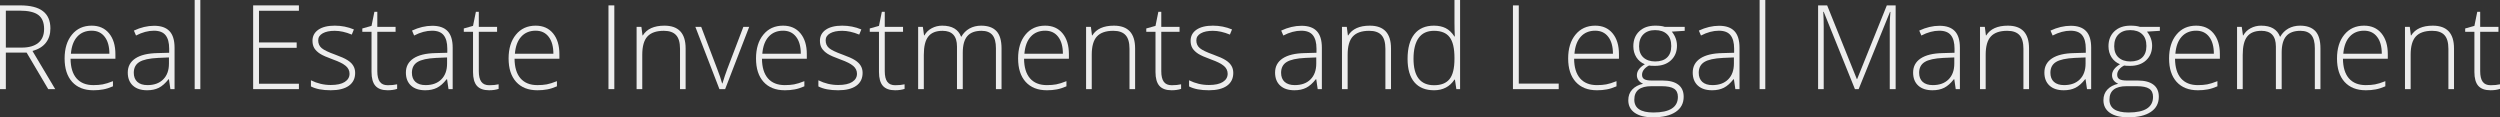 <?xml version="1.0" encoding="UTF-8" standalone="no"?>
<svg
   id="svg371349"
   viewBox="0 0 511.523 24"
   height="24"
   width="511.523"
   fill="#EDEDED"
   version="1.1"
   sodipodi:docname="GazzelleSlogan.svg"
   inkscape:version="1.3.2 (091e20e, 2023-11-25)"
   xmlns:inkscape="http://www.inkscape.org/namespaces/inkscape"
   xmlns:sodipodi="http://sodipodi.sourceforge.net/DTD/sodipodi-0.dtd"
   xmlns="http://www.w3.org/2000/svg"
   xmlns:svg="http://www.w3.org/2000/svg"
   xmlns:rdf="http://www.w3.org/1999/02/22-rdf-syntax-ns#"
   xmlns:cc="http://creativecommons.org/ns#"
   xmlns:dc="http://purl.org/dc/elements/1.1/">
  <rect x="0" y="0" width="511.523" height="24" fill="#333333" stroke="none"/>
  <sodipodi:namedview
     id="namedview1"
     pagecolor="#ffffff"
     bordercolor="#000000"
     borderopacity="0.25"
     inkscape:showpageshadow="2"
     inkscape:pageopacity="0.0"
     inkscape:pagecheckerboard="0"
     inkscape:deskcolor="#d1d1d1"
     showgrid="false"
     inkscape:zoom="1.765625"
     inkscape:cx="337.84071"
     inkscape:cy="-33.982301"
     inkscape:window-width="1312"
     inkscape:window-height="449"
     inkscape:window-x="1857"
     inkscape:window-y="111"
     inkscape:window-maximized="0"
     inkscape:current-layer="svg371349" />
  <defs
     id="defs371353" />
  <linearGradient
     spreadMethod="pad"
     y2="0.3"
     x2="-0.1"
     y1="1.2"
     x1="0.3"
     id="3d_gradient2-logo-489e679a-4be6-4b75-814e-fe7c48cce5ff">
    <stop
       id="stop371330"
       stop-opacity="1"
       stop-color="#ffffff"
       offset="0%" />
    <stop
       id="stop371332"
       stop-opacity="1"
       stop-color="#000000"
       offset="100%" />
  </linearGradient>
  <linearGradient
     gradientTransform="rotate(-30)"
     spreadMethod="pad"
     y2="0.3"
     x2="-0.1"
     y1="1.2"
     x1="0.3"
     id="3d_gradient3-logo-489e679a-4be6-4b75-814e-fe7c48cce5ff">
    <stop
       id="stop371335"
       stop-opacity="1"
       stop-color="#ffffff"
       offset="0%" />
    <stop
       id="stop371337"
       stop-opacity="1"
       stop-color="#cccccc"
       offset="50%" />
    <stop
       id="stop371339"
       stop-opacity="1"
       stop-color="#000000"
       offset="100%" />
  </linearGradient>
  <g
     id="slogan"
     style="fill-opacity:1;font-style:normal;font-weight:300;font-size:32px;line-height:1;font-family:'Open Sans';font-variant-ligatures:none;text-align:center;text-anchor:middle"
     transform="translate(-256.238,-499.785)">
    <path
       id="path371357"
       style="font-style:normal;font-weight:300;font-size:32px;line-height:1;font-family:'Open Sans';font-variant-ligatures:none;text-align:center;text-anchor:middle"
       d="M 173.766,-9.953 V 0 h -1.594 v -22.844 h 5.438 q 4.25,0 6.281,1.578 2.031,1.562 2.031,4.719 0,2.297 -1.219,3.875 -1.203,1.578 -3.672,2.266 L 187.234,0 h -1.906 l -5.891,-9.953 z m 0,-1.375 h 4.359 q 2.891,0 4.484,-1.281 1.594,-1.297 1.594,-3.812 0,-2.609 -1.562,-3.797 -1.562,-1.188 -5.094,-1.188 h -3.781 z"
       stroke-width="0"
       stroke-linejoin="miter"
       stroke-miterlimit="2"
       
       stroke="#f9f3f3"
       transform="matrix(0.75,0,0,0.75,127.109,518.019)" />
    <path
       id="path371359"
       style="font-style:normal;font-weight:300;font-size:32px;line-height:1;font-family:'Open Sans';font-variant-ligatures:none;text-align:center;text-anchor:middle"
       d="m 197.641,0.312 q -3.703,0 -5.781,-2.281 -2.062,-2.281 -2.062,-6.391 0,-4.062 2,-6.5 2,-2.453 5.391,-2.453 3,0 4.734,2.094 1.734,2.094 1.734,5.688 v 1.25 h -12.234 q 0.031,3.5 1.625,5.344 1.609,1.844 4.594,1.844 1.453,0 2.547,-0.203 1.109,-0.203 2.797,-0.875 v 1.406 q -1.438,0.625 -2.656,0.844 -1.219,0.234 -2.688,0.234 z m -0.453,-16.25 q -2.453,0 -3.938,1.625 -1.484,1.609 -1.734,4.656 h 10.5 q 0,-2.953 -1.281,-4.609 -1.281,-1.672 -3.547,-1.672 z"
       stroke-width="0"
       stroke-linejoin="miter"
       stroke-miterlimit="2"
       
       stroke="#f9f3f3"
       transform="matrix(0.75,0,0,0.75,127.109,518.019)" />
    <path
       id="path371361"
       style="font-style:normal;font-weight:300;font-size:32px;line-height:1;font-family:'Open Sans';font-variant-ligatures:none;text-align:center;text-anchor:middle"
       d="m 218.656,0 -0.391,-2.688 h -0.125 q -1.281,1.641 -2.641,2.328 -1.344,0.672 -3.188,0.672 -2.5,0 -3.891,-1.281 -1.391,-1.281 -1.391,-3.547 0,-2.484 2.062,-3.859 2.078,-1.375 6,-1.453 l 3.234,-0.094 v -1.125 q 0,-2.422 -0.984,-3.656 -0.984,-1.234 -3.172,-1.234 -2.359,0 -4.891,1.312 l -0.578,-1.344 q 2.797,-1.312 5.531,-1.312 2.797,0 4.172,1.453 1.391,1.453 1.391,4.531 V 0 Z m -6.25,-1.094 q 2.719,0 4.281,-1.547 1.578,-1.562 1.578,-4.328 v -1.672 l -2.969,0.125 q -3.578,0.172 -5.109,1.125 -1.516,0.938 -1.516,2.938 0,1.594 0.969,2.484 0.984,0.875 2.766,0.875 z"
       stroke-width="0"
       stroke-linejoin="miter"
       stroke-miterlimit="2"
       
       stroke="#f9f3f3"
       transform="matrix(0.75,0,0,0.75,127.109,518.019)" />
    <path
       id="path371363"
       style="font-style:normal;font-weight:300;font-size:32px;line-height:1;font-family:'Open Sans';font-variant-ligatures:none;text-align:center;text-anchor:middle"
       d="m 226.828,0 h -1.547 v -24.312 h 1.547 z"
       stroke-width="0"
       stroke-linejoin="miter"
       stroke-miterlimit="2"
       
       stroke="#f9f3f3"
       transform="matrix(0.75,0,0,0.75,127.109,518.019)" />
    <path
       id="path371365"
       style="font-style:normal;font-weight:300;font-size:32px;line-height:1;font-family:'Open Sans';font-variant-ligatures:none;text-align:center;text-anchor:middle"
       d="m 253.719,0 h -12.484 v -22.844 h 12.484 v 1.469 h -10.891 v 8.641 h 10.281 v 1.469 h -10.281 v 9.797 h 10.891 z"
       stroke-width="0"
       stroke-linejoin="miter"
       stroke-miterlimit="2"
       
       stroke="#f9f3f3"
       transform="matrix(0.75,0,0,0.75,127.109,518.019)" />
    <path
       id="path371367"
       style="font-style:normal;font-weight:300;font-size:32px;line-height:1;font-family:'Open Sans';font-variant-ligatures:none;text-align:center;text-anchor:middle"
       d="m 269.062,-4.422 q 0,2.281 -1.734,3.516 Q 265.594,0.312 262.406,0.312 259,0.312 257,-0.734 V -2.406 q 2.562,1.281 5.406,1.281 2.516,0 3.812,-0.828 1.312,-0.844 1.312,-2.234 0,-1.281 -1.047,-2.156 -1.031,-0.875 -3.406,-1.719 -2.547,-0.922 -3.578,-1.578 -1.031,-0.672 -1.562,-1.5 -0.516,-0.844 -0.516,-2.047 0,-1.906 1.594,-3.016 1.609,-1.109 4.484,-1.109 2.75,0 5.219,1.031 l -0.578,1.406 q -2.5,-1.031 -4.641,-1.031 -2.078,0 -3.297,0.688 -1.219,0.688 -1.219,1.906 0,1.328 0.938,2.125 0.953,0.797 3.703,1.781 2.297,0.828 3.344,1.5 1.047,0.656 1.562,1.5 0.531,0.844 0.531,1.984 z"
       stroke-width="0"
       stroke-linejoin="miter"
       stroke-miterlimit="2"
       
       stroke="#f9f3f3"
       transform="matrix(0.75,0,0,0.75,127.109,518.019)" />
    <path
       id="path371369"
       style="font-style:normal;font-weight:300;font-size:32px;line-height:1;font-family:'Open Sans';font-variant-ligatures:none;text-align:center;text-anchor:middle"
       d="m 277.953,-1.062 q 1.469,0 2.562,-0.25 v 1.25 q -1.125,0.375 -2.594,0.375 -2.25,0 -3.328,-1.203 -1.062,-1.203 -1.062,-3.781 v -10.969 h -2.516 v -0.906 l 2.516,-0.703 0.781,-3.844 h 0.797 v 4.109 h 4.984 v 1.344 h -4.984 v 10.75 q 0,1.953 0.688,2.891 0.688,0.938 2.156,0.938 z"
       stroke-width="0"
       stroke-linejoin="miter"
       stroke-miterlimit="2"
       
       stroke="#f9f3f3"
       transform="matrix(0.75,0,0,0.75,127.109,518.019)" />
    <path
       id="path371371"
       style="font-style:normal;font-weight:300;font-size:32px;line-height:1;font-family:'Open Sans';font-variant-ligatures:none;text-align:center;text-anchor:middle"
       d="m 294.531,0 -0.391,-2.688 h -0.125 q -1.281,1.641 -2.641,2.328 -1.344,0.672 -3.188,0.672 -2.5,0 -3.891,-1.281 -1.391,-1.281 -1.391,-3.547 0,-2.484 2.062,-3.859 2.078,-1.375 6,-1.453 l 3.234,-0.094 v -1.125 q 0,-2.422 -0.984,-3.656 -0.984,-1.234 -3.172,-1.234 -2.359,0 -4.891,1.312 l -0.578,-1.344 q 2.797,-1.312 5.531,-1.312 2.797,0 4.172,1.453 1.391,1.453 1.391,4.531 V 0 Z m -6.25,-1.094 q 2.719,0 4.281,-1.547 1.578,-1.562 1.578,-4.328 v -1.672 l -2.969,0.125 q -3.578,0.172 -5.109,1.125 -1.516,0.938 -1.516,2.938 0,1.594 0.969,2.484 0.984,0.875 2.766,0.875 z"
       stroke-width="0"
       stroke-linejoin="miter"
       stroke-miterlimit="2"
       
       stroke="#f9f3f3"
       transform="matrix(0.75,0,0,0.75,127.109,518.019)" />
    <path
       id="path371373"
       style="font-style:normal;font-weight:300;font-size:32px;line-height:1;font-family:'Open Sans';font-variant-ligatures:none;text-align:center;text-anchor:middle"
       d="m 305.641,-1.062 q 1.469,0 2.562,-0.25 v 1.25 q -1.125,0.375 -2.594,0.375 -2.25,0 -3.328,-1.203 -1.062,-1.203 -1.062,-3.781 v -10.969 h -2.516 v -0.906 L 301.219,-17.25 302,-21.094 h 0.797 v 4.109 h 4.984 v 1.344 h -4.984 v 10.75 q 0,1.953 0.688,2.891 0.688,0.938 2.156,0.938 z"
       stroke-width="0"
       stroke-linejoin="miter"
       stroke-miterlimit="2"
       
       stroke="#f9f3f3"
       transform="matrix(0.75,0,0,0.75,127.109,518.019)" />
    <path
       id="path371375"
       style="font-style:normal;font-weight:300;font-size:32px;line-height:1;font-family:'Open Sans';font-variant-ligatures:none;text-align:center;text-anchor:middle"
       d="m 318.766,0.312 q -3.703,0 -5.781,-2.281 -2.062,-2.281 -2.062,-6.391 0,-4.062 2,-6.5 2,-2.453 5.391,-2.453 3,0 4.734,2.094 1.734,2.094 1.734,5.688 v 1.25 h -12.234 q 0.031,3.5 1.625,5.344 1.609,1.844 4.594,1.844 1.453,0 2.547,-0.203 1.109,-0.203 2.797,-0.875 v 1.406 q -1.438,0.625 -2.656,0.844 -1.219,0.234 -2.688,0.234 z m -0.453,-16.25 q -2.453,0 -3.938,1.625 -1.484,1.609 -1.734,4.656 h 10.5 q 0,-2.953 -1.281,-4.609 -1.281,-1.672 -3.547,-1.672 z"
       stroke-width="0"
       stroke-linejoin="miter"
       stroke-miterlimit="2"
       
       stroke="#f9f3f3"
       transform="matrix(0.75,0,0,0.75,127.109,518.019)" />
    <path
       id="path371377"
       style="font-style:normal;font-weight:300;font-size:32px;line-height:1;font-family:'Open Sans';font-variant-ligatures:none;text-align:center;text-anchor:middle"
       d="m 338.172,0 v -22.844 h 1.594 V 0 Z"
       stroke-width="0"
       stroke-linejoin="miter"
       stroke-miterlimit="2"
       
       stroke="#f9f3f3"
       transform="matrix(0.75,0,0,0.75,127.109,518.019)" />
    <path
       id="path371379"
       style="font-style:normal;font-weight:300;font-size:32px;line-height:1;font-family:'Open Sans';font-variant-ligatures:none;text-align:center;text-anchor:middle"
       d="m 357.688,0 v -11.016 q 0,-2.562 -1.078,-3.719 -1.078,-1.172 -3.344,-1.172 -3.047,0 -4.469,1.547 -1.406,1.531 -1.406,4.984 V 0 h -1.547 v -16.984 h 1.312 l 0.297,2.328 h 0.094 q 1.656,-2.656 5.891,-2.656 5.781,0 5.781,6.203 V 0 Z"
       stroke-width="0"
       stroke-linejoin="miter"
       stroke-miterlimit="2"
       
       stroke="#f9f3f3"
       transform="matrix(0.75,0,0,0.75,127.109,518.019)" />
    <path
       id="path371381"
       style="font-style:normal;font-weight:300;font-size:32px;line-height:1;font-family:'Open Sans';font-variant-ligatures:none;text-align:center;text-anchor:middle"
       d="m 368.438,0 -6.562,-16.984 h 1.594 l 4.391,11.547 q 0.875,2.219 1.312,3.875 h 0.094 q 0.641,-2.125 1.312,-3.906 l 4.391,-11.516 h 1.594 L 370,0 Z"
       stroke-width="0"
       stroke-linejoin="miter"
       stroke-miterlimit="2"
       
       stroke="#f9f3f3"
       transform="matrix(0.75,0,0,0.75,127.109,518.019)" />
    <path
       id="path371383"
       style="font-style:normal;font-weight:300;font-size:32px;line-height:1;font-family:'Open Sans';font-variant-ligatures:none;text-align:center;text-anchor:middle"
       d="m 386.266,0.312 q -3.703,0 -5.781,-2.281 -2.062,-2.281 -2.062,-6.391 0,-4.062 2,-6.5 2,-2.453 5.391,-2.453 3,0 4.734,2.094 1.734,2.094 1.734,5.688 v 1.25 h -12.234 q 0.031,3.5 1.625,5.344 1.609,1.844 4.594,1.844 1.453,0 2.547,-0.203 1.109,-0.203 2.797,-0.875 v 1.406 q -1.438,0.625 -2.656,0.844 -1.219,0.234 -2.688,0.234 z m -0.453,-16.25 q -2.453,0 -3.938,1.625 -1.484,1.609 -1.734,4.656 h 10.5 q 0,-2.953 -1.281,-4.609 -1.281,-1.672 -3.547,-1.672 z"
       stroke-width="0"
       stroke-linejoin="miter"
       stroke-miterlimit="2"
       
       stroke="#f9f3f3"
       transform="matrix(0.75,0,0,0.75,127.109,518.019)" />
    <path
       id="path371385"
       style="font-style:normal;font-weight:300;font-size:32px;line-height:1;font-family:'Open Sans';font-variant-ligatures:none;text-align:center;text-anchor:middle"
       d="m 407.5,-4.422 q 0,2.281 -1.734,3.516 -1.734,1.219 -4.922,1.219 -3.406,0 -5.406,-1.047 V -2.406 Q 398,-1.125 400.844,-1.125 q 2.516,0 3.812,-0.828 1.312,-0.844 1.312,-2.234 0,-1.281 -1.047,-2.156 -1.031,-0.875 -3.406,-1.719 -2.547,-0.922 -3.578,-1.578 -1.031,-0.672 -1.562,-1.5 -0.516,-0.844 -0.516,-2.047 0,-1.906 1.594,-3.016 1.609,-1.109 4.484,-1.109 2.75,0 5.219,1.031 l -0.578,1.406 q -2.5,-1.031 -4.641,-1.031 -2.078,0 -3.297,0.688 -1.219,0.688 -1.219,1.906 0,1.328 0.938,2.125 0.953,0.797 3.703,1.781 2.297,0.828 3.344,1.5 1.047,0.656 1.562,1.5 Q 407.5,-5.562 407.5,-4.422 Z"
       stroke-width="0"
       stroke-linejoin="miter"
       stroke-miterlimit="2"
       
       stroke="#f9f3f3"
       transform="matrix(0.75,0,0,0.75,127.109,518.019)" />
    <path
       id="path371387"
       style="font-style:normal;font-weight:300;font-size:32px;line-height:1;font-family:'Open Sans';font-variant-ligatures:none;text-align:center;text-anchor:middle"
       d="m 416.391,-1.062 q 1.469,0 2.562,-0.25 v 1.25 q -1.125,0.375 -2.594,0.375 -2.25,0 -3.328,-1.203 -1.062,-1.203 -1.062,-3.781 v -10.969 h -2.516 v -0.906 L 411.969,-17.25 412.75,-21.094 h 0.797 v 4.109 h 4.984 v 1.344 h -4.984 v 10.75 q 0,1.953 0.688,2.891 0.688,0.938 2.156,0.938 z"
       stroke-width="0"
       stroke-linejoin="miter"
       stroke-miterlimit="2"
       
       stroke="#f9f3f3"
       transform="matrix(0.75,0,0,0.75,127.109,518.019)" />
    <path
       id="path371389"
       style="font-style:normal;font-weight:300;font-size:32px;line-height:1;font-family:'Open Sans';font-variant-ligatures:none;text-align:center;text-anchor:middle"
       d="m 443.875,0 v -11.141 q 0,-2.484 -0.969,-3.625 -0.969,-1.141 -2.969,-1.141 -2.609,0 -3.859,1.438 -1.25,1.438 -1.25,4.516 V 0 H 433.25 v -11.609 q 0,-4.297 -3.938,-4.297 -2.672,0 -3.891,1.562 -1.219,1.547 -1.219,4.969 V 0 h -1.547 v -16.984 h 1.281 l 0.328,2.328 h 0.094 q 0.703,-1.266 2,-1.953 1.297,-0.703 2.859,-0.703 4.016,0 5.156,3.016 h 0.062 q 0.828,-1.453 2.219,-2.234 1.406,-0.781 3.188,-0.781 2.781,0 4.172,1.484 1.391,1.484 1.391,4.719 V 0 Z"
       stroke-width="0"
       stroke-linejoin="miter"
       stroke-miterlimit="2"
       
       stroke="#f9f3f3"
       transform="matrix(0.75,0,0,0.75,127.109,518.019)" />
    <path
       id="path371391"
       style="font-style:normal;font-weight:300;font-size:32px;line-height:1;font-family:'Open Sans';font-variant-ligatures:none;text-align:center;text-anchor:middle"
       d="m 457.766,0.312 q -3.703,0 -5.781,-2.281 -2.062,-2.281 -2.062,-6.391 0,-4.062 2,-6.5 2,-2.453 5.391,-2.453 3,0 4.734,2.094 1.734,2.094 1.734,5.688 v 1.25 h -12.234 q 0.031,3.5 1.625,5.344 1.609,1.844 4.594,1.844 1.453,0 2.547,-0.203 1.109,-0.203 2.797,-0.875 v 1.406 q -1.438,0.625 -2.656,0.844 -1.219,0.234 -2.688,0.234 z m -0.453,-16.25 q -2.453,0 -3.938,1.625 -1.484,1.609 -1.734,4.656 h 10.5 q 0,-2.953 -1.281,-4.609 -1.281,-1.672 -3.547,-1.672 z"
       stroke-width="0"
       stroke-linejoin="miter"
       stroke-miterlimit="2"
       
       stroke="#f9f3f3"
       transform="matrix(0.75,0,0,0.75,127.109,518.019)" />
    <path
       id="path371393"
       style="font-style:normal;font-weight:300;font-size:32px;line-height:1;font-family:'Open Sans';font-variant-ligatures:none;text-align:center;text-anchor:middle"
       d="m 480.312,0 v -11.016 q 0,-2.562 -1.078,-3.719 -1.078,-1.172 -3.344,-1.172 -3.047,0 -4.469,1.547 -1.406,1.531 -1.406,4.984 V 0 h -1.547 v -16.984 h 1.312 l 0.297,2.328 h 0.094 q 1.656,-2.656 5.891,-2.656 5.781,0 5.781,6.203 V 0 Z"
       stroke-width="0"
       stroke-linejoin="miter"
       stroke-miterlimit="2"
       
       stroke="#f9f3f3"
       transform="matrix(0.75,0,0,0.75,127.109,518.019)" />
    <path
       id="path371395"
       style="font-style:normal;font-weight:300;font-size:32px;line-height:1;font-family:'Open Sans';font-variant-ligatures:none;text-align:center;text-anchor:middle"
       d="m 491.828,-1.062 q 1.469,0 2.562,-0.25 v 1.25 q -1.125,0.375 -2.594,0.375 -2.25,0 -3.328,-1.203 -1.062,-1.203 -1.062,-3.781 v -10.969 h -2.516 v -0.906 l 2.516,-0.703 0.781,-3.844 h 0.797 v 4.109 h 4.984 v 1.344 h -4.984 v 10.75 q 0,1.953 0.688,2.891 0.688,0.938 2.156,0.938 z"
       stroke-width="0"
       stroke-linejoin="miter"
       stroke-miterlimit="2"
       
       stroke="#f9f3f3"
       transform="matrix(0.75,0,0,0.75,127.109,518.019)" />
    <path
       id="path371397"
       style="font-style:normal;font-weight:300;font-size:32px;line-height:1;font-family:'Open Sans';font-variant-ligatures:none;text-align:center;text-anchor:middle"
       d="m 508.625,-4.422 q 0,2.281 -1.734,3.516 -1.734,1.219 -4.922,1.219 -3.406,0 -5.406,-1.047 V -2.406 q 2.562,1.281 5.406,1.281 2.516,0 3.812,-0.828 1.312,-0.844 1.312,-2.234 0,-1.281 -1.047,-2.156 -1.031,-0.875 -3.406,-1.719 -2.547,-0.922 -3.578,-1.578 -1.031,-0.672 -1.562,-1.5 -0.516,-0.844 -0.516,-2.047 0,-1.906 1.594,-3.016 1.609,-1.109 4.484,-1.109 2.75,0 5.219,1.031 l -0.578,1.406 q -2.5,-1.031 -4.641,-1.031 -2.078,0 -3.297,0.688 -1.219,0.688 -1.219,1.906 0,1.328 0.938,2.125 0.953,0.797 3.703,1.781 2.297,0.828 3.344,1.5 1.047,0.656 1.562,1.5 0.531,0.844 0.531,1.984 z"
       stroke-width="0"
       stroke-linejoin="miter"
       stroke-miterlimit="2"
       
       stroke="#f9f3f3"
       transform="matrix(0.75,0,0,0.75,127.109,518.019)" />
    <path
       id="path371399"
       style="font-style:normal;font-weight:300;font-size:32px;line-height:1;font-family:'Open Sans';font-variant-ligatures:none;text-align:center;text-anchor:middle"
       d="m 531.656,0 -0.391,-2.688 h -0.125 q -1.281,1.641 -2.641,2.328 -1.344,0.672 -3.188,0.672 -2.5,0 -3.891,-1.281 -1.391,-1.281 -1.391,-3.547 0,-2.484 2.062,-3.859 2.078,-1.375 6,-1.453 l 3.234,-0.094 v -1.125 q 0,-2.422 -0.984,-3.656 -0.984,-1.234 -3.172,-1.234 -2.359,0 -4.891,1.312 l -0.578,-1.344 q 2.797,-1.312 5.531,-1.312 2.797,0 4.172,1.453 1.391,1.453 1.391,4.531 V 0 Z m -6.25,-1.094 q 2.719,0 4.281,-1.547 1.578,-1.562 1.578,-4.328 v -1.672 l -2.969,0.125 q -3.578,0.172 -5.109,1.125 -1.516,0.938 -1.516,2.938 0,1.594 0.969,2.484 0.984,0.875 2.766,0.875 z"
       stroke-width="0"
       stroke-linejoin="miter"
       stroke-miterlimit="2"
       
       stroke="#f9f3f3"
       transform="matrix(0.75,0,0,0.75,127.109,518.019)" />
    <path
       id="path371401"
       style="font-style:normal;font-weight:300;font-size:32px;line-height:1;font-family:'Open Sans';font-variant-ligatures:none;text-align:center;text-anchor:middle"
       d="m 550.125,0 v -11.016 q 0,-2.562 -1.078,-3.719 -1.078,-1.172 -3.344,-1.172 -3.047,0 -4.469,1.547 -1.406,1.531 -1.406,4.984 V 0 h -1.547 v -16.984 h 1.312 l 0.297,2.328 h 0.094 q 1.656,-2.656 5.891,-2.656 5.781,0 5.781,6.203 V 0 Z"
       stroke-width="0"
       stroke-linejoin="miter"
       stroke-miterlimit="2"
       
       stroke="#f9f3f3"
       transform="matrix(0.75,0,0,0.75,127.109,518.019)" />
    <path
       id="path371403"
       style="font-style:normal;font-weight:300;font-size:32px;line-height:1;font-family:'Open Sans';font-variant-ligatures:none;text-align:center;text-anchor:middle"
       d="m 563.375,-17.312 q 1.844,0 3.188,0.672 1.344,0.672 2.406,2.297 h 0.094 q -0.094,-1.969 -0.094,-3.859 V -24.312 H 570.5 V 0 h -1.016 l -0.391,-2.594 h -0.125 q -1.938,2.906 -5.562,2.906 -3.516,0 -5.375,-2.188 -1.859,-2.188 -1.859,-6.375 0,-4.406 1.844,-6.734 1.844,-2.328 5.359,-2.328 z m 0,1.406 q -2.781,0 -4.188,1.953 -1.391,1.953 -1.391,5.672 0,7.219 5.609,7.219 2.875,0 4.219,-1.672 1.344,-1.672 1.344,-5.516 v -0.266 q 0,-3.938 -1.328,-5.656 -1.312,-1.734 -4.266,-1.734 z"
       stroke-width="0"
       stroke-linejoin="miter"
       stroke-miterlimit="2"
       
       stroke="#f9f3f3"
       transform="matrix(0.75,0,0,0.75,127.109,518.019)" />
    <path
       id="path371405"
       style="font-style:normal;font-weight:300;font-size:32px;line-height:1;font-family:'Open Sans';font-variant-ligatures:none;text-align:center;text-anchor:middle"
       d="m 584.922,0 v -22.844 h 1.594 V -1.5 h 10.891 V 0 Z"
       stroke-width="0"
       stroke-linejoin="miter"
       stroke-miterlimit="2"
       
       stroke="#f9f3f3"
       transform="matrix(0.75,0,0,0.75,127.109,518.019)" />
    <path
       id="path371407"
       style="font-style:normal;font-weight:300;font-size:32px;line-height:1;font-family:'Open Sans';font-variant-ligatures:none;text-align:center;text-anchor:middle"
       d="m 607.828,0.312 q -3.703,0 -5.781,-2.281 -2.062,-2.281 -2.062,-6.391 0,-4.062 2,-6.5 2,-2.453 5.391,-2.453 3,0 4.734,2.094 1.734,2.094 1.734,5.688 v 1.25 h -12.234 q 0.031,3.5 1.625,5.344 1.609,1.844 4.594,1.844 1.453,0 2.547,-0.203 1.109,-0.203 2.797,-0.875 v 1.406 q -1.438,0.625 -2.656,0.844 -1.219,0.234 -2.688,0.234 z m -0.453,-16.25 q -2.453,0 -3.938,1.625 -1.484,1.609 -1.734,4.656 h 10.5 q 0,-2.953 -1.281,-4.609 -1.281,-1.672 -3.547,-1.672 z"
       stroke-width="0"
       stroke-linejoin="miter"
       stroke-miterlimit="2"
       
       stroke="#f9f3f3"
       transform="matrix(0.75,0,0,0.75,127.109,518.019)" />
    <path
       id="path371409"
       style="font-style:normal;font-weight:300;font-size:32px;line-height:1;font-family:'Open Sans';font-variant-ligatures:none;text-align:center;text-anchor:middle"
       d="m 631.781,-16.984 v 1.078 l -3.516,0.219 q 1.406,1.75 1.406,3.844 0,2.453 -1.641,3.984 -1.625,1.516 -4.375,1.516 -1.156,0 -1.625,-0.094 -0.922,0.484 -1.406,1.141 -0.484,0.656 -0.484,1.391 0,0.812 0.609,1.188 0.625,0.375 2.078,0.375 h 2.969 q 2.766,0 4.234,1.125 1.469,1.109 1.469,3.297 0,2.688 -2.188,4.141 -2.172,1.469 -6.203,1.469 -3.203,0 -4.969,-1.234 -1.75,-1.234 -1.75,-3.438 0,-1.75 1.078,-2.906 1.094,-1.156 2.953,-1.578 -0.766,-0.328 -1.234,-0.922 Q 618.734,-3 618.734,-3.781 q 0,-1.703 2.172,-3 -1.484,-0.609 -2.312,-1.906 -0.828,-1.312 -0.828,-3 0,-2.547 1.609,-4.078 1.625,-1.547 4.375,-1.547 1.672,0 2.594,0.328 z M 618.031,2.875 q 0,3.5 5.203,3.5 6.688,0 6.688,-4.266 0,-1.531 -1.047,-2.219 -1.047,-0.688 -3.391,-0.688 h -2.781 q -4.672,0 -4.672,3.672 z m 1.297,-14.562 q 0,1.969 1.188,3.062 1.203,1.078 3.203,1.078 2.125,0 3.25,-1.078 1.141,-1.078 1.141,-3.125 0,-2.172 -1.172,-3.25 -1.156,-1.094 -3.25,-1.094 -2.031,0 -3.203,1.172 -1.156,1.156 -1.156,3.234 z"
       stroke-width="0"
       stroke-linejoin="miter"
       stroke-miterlimit="2"
       
       stroke="#f9f3f3"
       transform="matrix(0.75,0,0,0.75,127.109,518.019)" />
    <path
       id="path371411"
       style="font-style:normal;font-weight:300;font-size:32px;line-height:1;font-family:'Open Sans';font-variant-ligatures:none;text-align:center;text-anchor:middle"
       d="m 645.594,0 -0.391,-2.688 h -0.125 q -1.281,1.641 -2.641,2.328 -1.344,0.672 -3.188,0.672 -2.5,0 -3.891,-1.281 -1.391,-1.281 -1.391,-3.547 0,-2.484 2.062,-3.859 2.078,-1.375 6,-1.453 l 3.234,-0.094 v -1.125 q 0,-2.422 -0.984,-3.656 -0.984,-1.234 -3.172,-1.234 -2.359,0 -4.891,1.312 l -0.578,-1.344 q 2.797,-1.312 5.531,-1.312 2.797,0 4.172,1.453 1.391,1.453 1.391,4.531 V 0 Z m -6.25,-1.094 q 2.719,0 4.281,-1.547 1.578,-1.562 1.578,-4.328 v -1.672 l -2.969,0.125 q -3.578,0.172 -5.109,1.125 -1.516,0.938 -1.516,2.938 0,1.594 0.969,2.484 0.984,0.875 2.766,0.875 z"
       stroke-width="0"
       stroke-linejoin="miter"
       stroke-miterlimit="2"
       
       stroke="#f9f3f3"
       transform="matrix(0.75,0,0,0.75,127.109,518.019)" />
    <path
       id="path371413"
       style="font-style:normal;font-weight:300;font-size:32px;line-height:1;font-family:'Open Sans';font-variant-ligatures:none;text-align:center;text-anchor:middle"
       d="m 653.766,0 h -1.547 v -24.312 h 1.547 z"
       stroke-width="0"
       stroke-linejoin="miter"
       stroke-miterlimit="2"
       
       stroke="#f9f3f3"
       transform="matrix(0.75,0,0,0.75,127.109,518.019)" />
    <path
       id="path371415"
       style="font-style:normal;font-weight:300;font-size:32px;line-height:1;font-family:'Open Sans';font-variant-ligatures:none;text-align:center;text-anchor:middle"
       d="m 678.219,0 -8.516,-21.094 h -0.125 q 0.125,1.938 0.125,3.969 V 0 h -1.531 v -22.844 h 2.469 L 678.734,-2.75 h 0.094 l 8.094,-20.094 h 2.406 V 0 h -1.609 v -17.312 q 0,-1.812 0.188,-3.75 h -0.125 L 679.234,0 Z"
       stroke-width="0"
       stroke-linejoin="miter"
       stroke-miterlimit="2"
       
       stroke="#f9f3f3"
       transform="matrix(0.75,0,0,0.75,127.109,518.019)" />
    <path
       id="path371417"
       style="font-style:normal;font-weight:300;font-size:32px;line-height:1;font-family:'Open Sans';font-variant-ligatures:none;text-align:center;text-anchor:middle"
       d="m 705.719,0 -0.391,-2.688 h -0.125 q -1.281,1.641 -2.641,2.328 -1.344,0.672 -3.188,0.672 -2.5,0 -3.891,-1.281 -1.391,-1.281 -1.391,-3.547 0,-2.484 2.062,-3.859 2.078,-1.375 6,-1.453 l 3.234,-0.094 v -1.125 q 0,-2.422 -0.984,-3.656 -0.984,-1.234 -3.172,-1.234 -2.359,0 -4.891,1.312 l -0.578,-1.344 q 2.797,-1.312 5.531,-1.312 2.797,0 4.172,1.453 1.391,1.453 1.391,4.531 V 0 Z m -6.25,-1.094 q 2.719,0 4.281,-1.547 1.578,-1.562 1.578,-4.328 v -1.672 l -2.969,0.125 q -3.578,0.172 -5.109,1.125 -1.516,0.938 -1.516,2.938 0,1.594 0.969,2.484 0.984,0.875 2.766,0.875 z"
       stroke-width="0"
       stroke-linejoin="miter"
       stroke-miterlimit="2"
       
       stroke="#f9f3f3"
       transform="matrix(0.75,0,0,0.75,127.109,518.019)" />
    <path
       id="path371419"
       style="font-style:normal;font-weight:300;font-size:32px;line-height:1;font-family:'Open Sans';font-variant-ligatures:none;text-align:center;text-anchor:middle"
       d="m 724.188,0 v -11.016 q 0,-2.562 -1.078,-3.719 -1.078,-1.172 -3.344,-1.172 -3.047,0 -4.469,1.547 -1.406,1.531 -1.406,4.984 V 0 h -1.547 v -16.984 h 1.312 l 0.297,2.328 h 0.094 q 1.656,-2.656 5.891,-2.656 5.781,0 5.781,6.203 V 0 Z"
       stroke-width="0"
       stroke-linejoin="miter"
       stroke-miterlimit="2"
       
       stroke="#f9f3f3"
       transform="matrix(0.75,0,0,0.75,127.109,518.019)" />
    <path
       id="path371421"
       style="font-style:normal;font-weight:300;font-size:32px;line-height:1;font-family:'Open Sans';font-variant-ligatures:none;text-align:center;text-anchor:middle"
       d="m 741.531,0 -0.391,-2.688 h -0.125 q -1.281,1.641 -2.641,2.328 -1.344,0.672 -3.188,0.672 -2.5,0 -3.891,-1.281 -1.391,-1.281 -1.391,-3.547 0,-2.484 2.062,-3.859 2.078,-1.375 6,-1.453 l 3.234,-0.094 v -1.125 q 0,-2.422 -0.984,-3.656 -0.984,-1.234 -3.172,-1.234 -2.359,0 -4.891,1.312 l -0.578,-1.344 q 2.797,-1.312 5.531,-1.312 2.797,0 4.172,1.453 1.391,1.453 1.391,4.531 V 0 Z m -6.25,-1.094 q 2.719,0 4.281,-1.547 1.578,-1.562 1.578,-4.328 v -1.672 l -2.969,0.125 q -3.578,0.172 -5.109,1.125 -1.516,0.938 -1.516,2.938 0,1.594 0.969,2.484 0.984,0.875 2.766,0.875 z"
       stroke-width="0"
       stroke-linejoin="miter"
       stroke-miterlimit="2"
       
       stroke="#f9f3f3"
       transform="matrix(0.75,0,0,0.75,127.109,518.019)" />
    <path
       id="path371423"
       style="font-style:normal;font-weight:300;font-size:32px;line-height:1;font-family:'Open Sans';font-variant-ligatures:none;text-align:center;text-anchor:middle"
       d="m 761.406,-16.984 v 1.078 l -3.516,0.219 q 1.406,1.75 1.406,3.844 0,2.453 -1.641,3.984 -1.625,1.516 -4.375,1.516 -1.156,0 -1.625,-0.094 -0.922,0.484 -1.406,1.141 -0.484,0.656 -0.484,1.391 0,0.812 0.609,1.188 0.625,0.375 2.078,0.375 h 2.969 q 2.766,0 4.234,1.125 1.469,1.109 1.469,3.297 0,2.688 -2.188,4.141 -2.172,1.469 -6.203,1.469 -3.203,0 -4.969,-1.234 -1.75,-1.234 -1.75,-3.438 0,-1.75 1.078,-2.906 1.094,-1.156 2.953,-1.578 -0.766,-0.328 -1.234,-0.922 Q 748.359,-3 748.359,-3.781 q 0,-1.703 2.172,-3 -1.484,-0.609 -2.312,-1.906 -0.828,-1.312 -0.828,-3 0,-2.547 1.609,-4.078 1.625,-1.547 4.375,-1.547 1.672,0 2.594,0.328 z M 747.656,2.875 q 0,3.5 5.203,3.5 6.688,0 6.688,-4.266 0,-1.531 -1.047,-2.219 -1.047,-0.688 -3.391,-0.688 h -2.781 q -4.672,0 -4.672,3.672 z m 1.297,-14.562 q 0,1.969 1.188,3.062 1.203,1.078 3.203,1.078 2.125,0 3.25,-1.078 1.141,-1.078 1.141,-3.125 0,-2.172 -1.172,-3.25 -1.156,-1.094 -3.25,-1.094 -2.031,0 -3.203,1.172 -1.156,1.156 -1.156,3.234 z"
       stroke-width="0"
       stroke-linejoin="miter"
       stroke-miterlimit="2"
       
       stroke="#f9f3f3"
       transform="matrix(0.75,0,0,0.75,127.109,518.019)" />
    <path
       id="path371425"
       style="font-style:normal;font-weight:300;font-size:32px;line-height:1;font-family:'Open Sans';font-variant-ligatures:none;text-align:center;text-anchor:middle"
       d="m 771.766,0.312 q -3.703,0 -5.781,-2.281 -2.062,-2.281 -2.062,-6.391 0,-4.062 2,-6.5 2,-2.453 5.391,-2.453 3,0 4.734,2.094 1.734,2.094 1.734,5.688 v 1.25 h -12.234 q 0.031,3.5 1.625,5.344 1.609,1.844 4.594,1.844 1.453,0 2.547,-0.203 1.109,-0.203 2.797,-0.875 v 1.406 q -1.438,0.625 -2.656,0.844 -1.219,0.234 -2.688,0.234 z m -0.453,-16.25 q -2.453,0 -3.938,1.625 -1.484,1.609 -1.734,4.656 h 10.5 q 0,-2.953 -1.281,-4.609 -1.281,-1.672 -3.547,-1.672 z"
       stroke-width="0"
       stroke-linejoin="miter"
       stroke-miterlimit="2"
       
       stroke="#f9f3f3"
       transform="matrix(0.75,0,0,0.75,127.109,518.019)" />
    <path
       id="path371427"
       style="font-style:normal;font-weight:300;font-size:32px;line-height:1;font-family:'Open Sans';font-variant-ligatures:none;text-align:center;text-anchor:middle"
       d="m 803.688,0 v -11.141 q 0,-2.484 -0.969,-3.625 -0.969,-1.141 -2.969,-1.141 -2.609,0 -3.859,1.438 -1.25,1.438 -1.25,4.516 V 0 h -1.578 v -11.609 q 0,-4.297 -3.938,-4.297 -2.672,0 -3.891,1.562 -1.219,1.547 -1.219,4.969 V 0 h -1.547 V -16.984 H 783.75 l 0.328,2.328 h 0.094 q 0.703,-1.266 2,-1.953 1.297,-0.703 2.859,-0.703 4.016,0 5.156,3.016 h 0.062 q 0.828,-1.453 2.219,-2.234 1.406,-0.781 3.188,-0.781 2.781,0 4.172,1.484 1.391,1.484 1.391,4.719 V 0 Z"
       stroke-width="0"
       stroke-linejoin="miter"
       stroke-miterlimit="2"
       
       stroke="#f9f3f3"
       transform="matrix(0.75,0,0,0.75,127.109,518.019)" />
    <path
       id="path371429"
       style="font-style:normal;font-weight:300;font-size:32px;line-height:1;font-family:'Open Sans';font-variant-ligatures:none;text-align:center;text-anchor:middle"
       d="m 817.578,0.312 q -3.703,0 -5.781,-2.281 -2.062,-2.281 -2.062,-6.391 0,-4.062 2,-6.5 2,-2.453 5.391,-2.453 3,0 4.734,2.094 1.734,2.094 1.734,5.688 v 1.25 h -12.234 q 0.031,3.5 1.625,5.344 1.609,1.844 4.594,1.844 1.453,0 2.547,-0.203 1.109,-0.203 2.797,-0.875 v 1.406 q -1.438,0.625 -2.656,0.844 -1.219,0.234 -2.688,0.234 z m -0.453,-16.25 q -2.453,0 -3.938,1.625 -1.484,1.609 -1.734,4.656 h 10.5 q 0,-2.953 -1.281,-4.609 -1.281,-1.672 -3.547,-1.672 z"
       stroke-width="0"
       stroke-linejoin="miter"
       stroke-miterlimit="2"
       
       stroke="#f9f3f3"
       transform="matrix(0.75,0,0,0.75,127.109,518.019)" />
    <path
       id="path371431"
       style="font-style:normal;font-weight:300;font-size:32px;line-height:1;font-family:'Open Sans';font-variant-ligatures:none;text-align:center;text-anchor:middle"
       d="m 840.125,0 v -11.016 q 0,-2.562 -1.078,-3.719 -1.078,-1.172 -3.344,-1.172 -3.047,0 -4.469,1.547 -1.406,1.531 -1.406,4.984 V 0 h -1.547 v -16.984 h 1.312 l 0.297,2.328 h 0.094 q 1.656,-2.656 5.891,-2.656 5.781,0 5.781,6.203 V 0 Z"
       stroke-width="0"
       stroke-linejoin="miter"
       stroke-miterlimit="2"
       
       stroke="#f9f3f3"
       transform="matrix(0.75,0,0,0.75,127.109,518.019)" />
    <path
       id="path371433"
       style="font-style:normal;font-weight:300;font-size:32px;line-height:1;font-family:'Open Sans';font-variant-ligatures:none;text-align:center;text-anchor:middle"
       d="m 851.641,-1.062 q 1.469,0 2.562,-0.25 v 1.25 q -1.125,0.375 -2.594,0.375 -2.25,0 -3.328,-1.203 -1.062,-1.203 -1.062,-3.781 v -10.969 h -2.516 v -0.906 L 847.219,-17.25 848,-21.094 h 0.797 v 4.109 h 4.984 v 1.344 h -4.984 v 10.75 q 0,1.953 0.688,2.891 0.688,0.938 2.156,0.938 z"
       stroke-width="0"
       stroke-linejoin="miter"
       stroke-miterlimit="2"
       
       stroke="#f9f3f3"
       transform="matrix(0.75,0,0,0.75,127.109,518.019)" />
  </g>
</svg>
